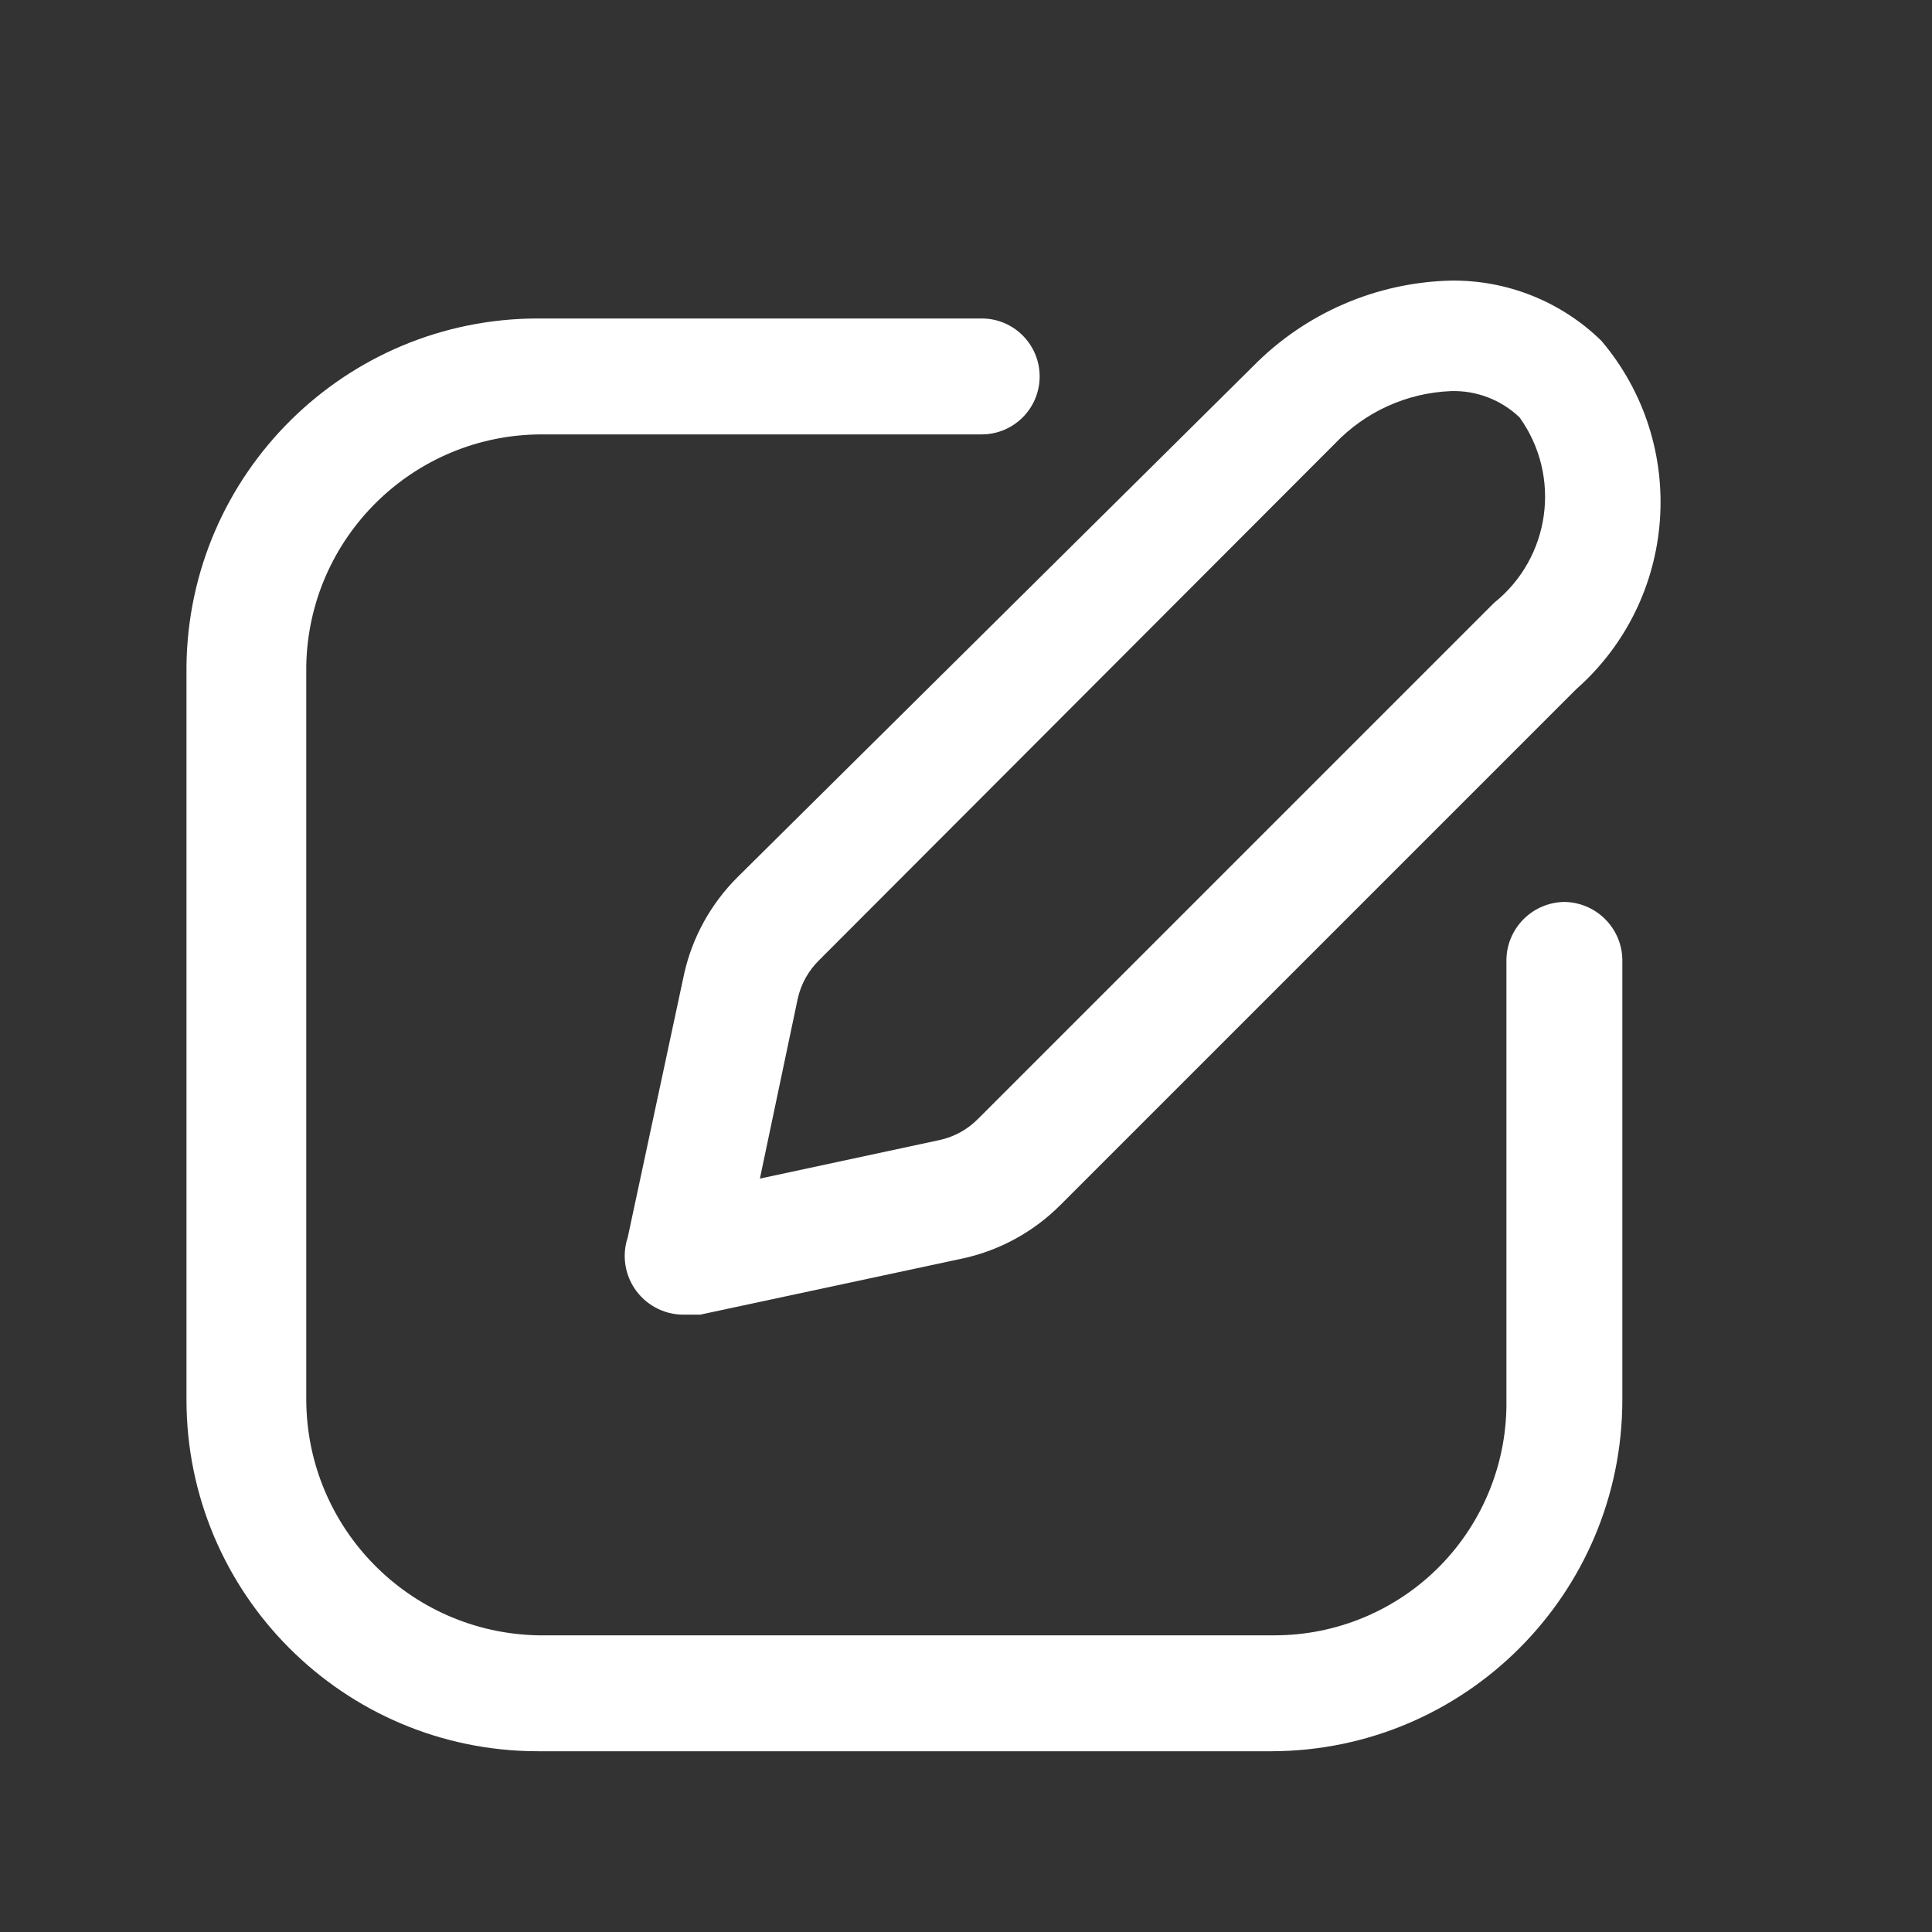 <svg width="25" height="25" viewBox="0 0 25 25" fill="none" xmlns="http://www.w3.org/2000/svg">
<rect x="0" y="0" width="25" height="25" fill="#333333" stroke="none"/>
<path fill-rule="evenodd" clip-rule="evenodd" d="M8.123 16.011L8.853 12.601C8.959 12.127 9.199 11.694 9.543 11.351L16.213 4.741C16.89 4.052 17.808 3.654 18.773 3.631C19.501 3.621 20.203 3.902 20.723 4.411C21.859 5.754 21.713 7.758 20.393 8.921L13.723 15.591C13.381 15.935 12.947 16.175 12.473 16.281L9.063 17.011H8.873C8.624 17.021 8.386 16.907 8.236 16.708C8.086 16.508 8.044 16.248 8.123 16.011ZM10.603 12.421C10.463 12.557 10.366 12.731 10.323 12.921L9.833 15.251L12.163 14.751C12.354 14.709 12.527 14.611 12.663 14.471L19.333 7.801C20.064 7.216 20.209 6.162 19.663 5.401C19.424 5.173 19.103 5.05 18.773 5.061C18.204 5.084 17.666 5.328 17.273 5.741L10.603 12.421Z" fill="white"/>
<path d="M20.243 11.671C19.831 11.677 19.498 12.009 19.493 12.421V18.111C19.506 18.915 19.196 19.691 18.632 20.265C18.068 20.838 17.297 21.161 16.493 21.161H6.963C5.3 21.128 3.968 19.774 3.963 18.111V8.621C3.99 6.956 5.348 5.621 7.013 5.621H12.703C13.117 5.621 13.453 5.285 13.453 4.871C13.453 4.457 13.117 4.121 12.703 4.121H6.963C4.47 4.121 2.44 6.128 2.413 8.621V18.111C2.413 20.624 4.45 22.661 6.963 22.661H16.453C18.962 22.656 20.993 20.62 20.993 18.111V12.421C20.988 12.009 20.655 11.677 20.243 11.671Z" fill="white"/>
</svg>
